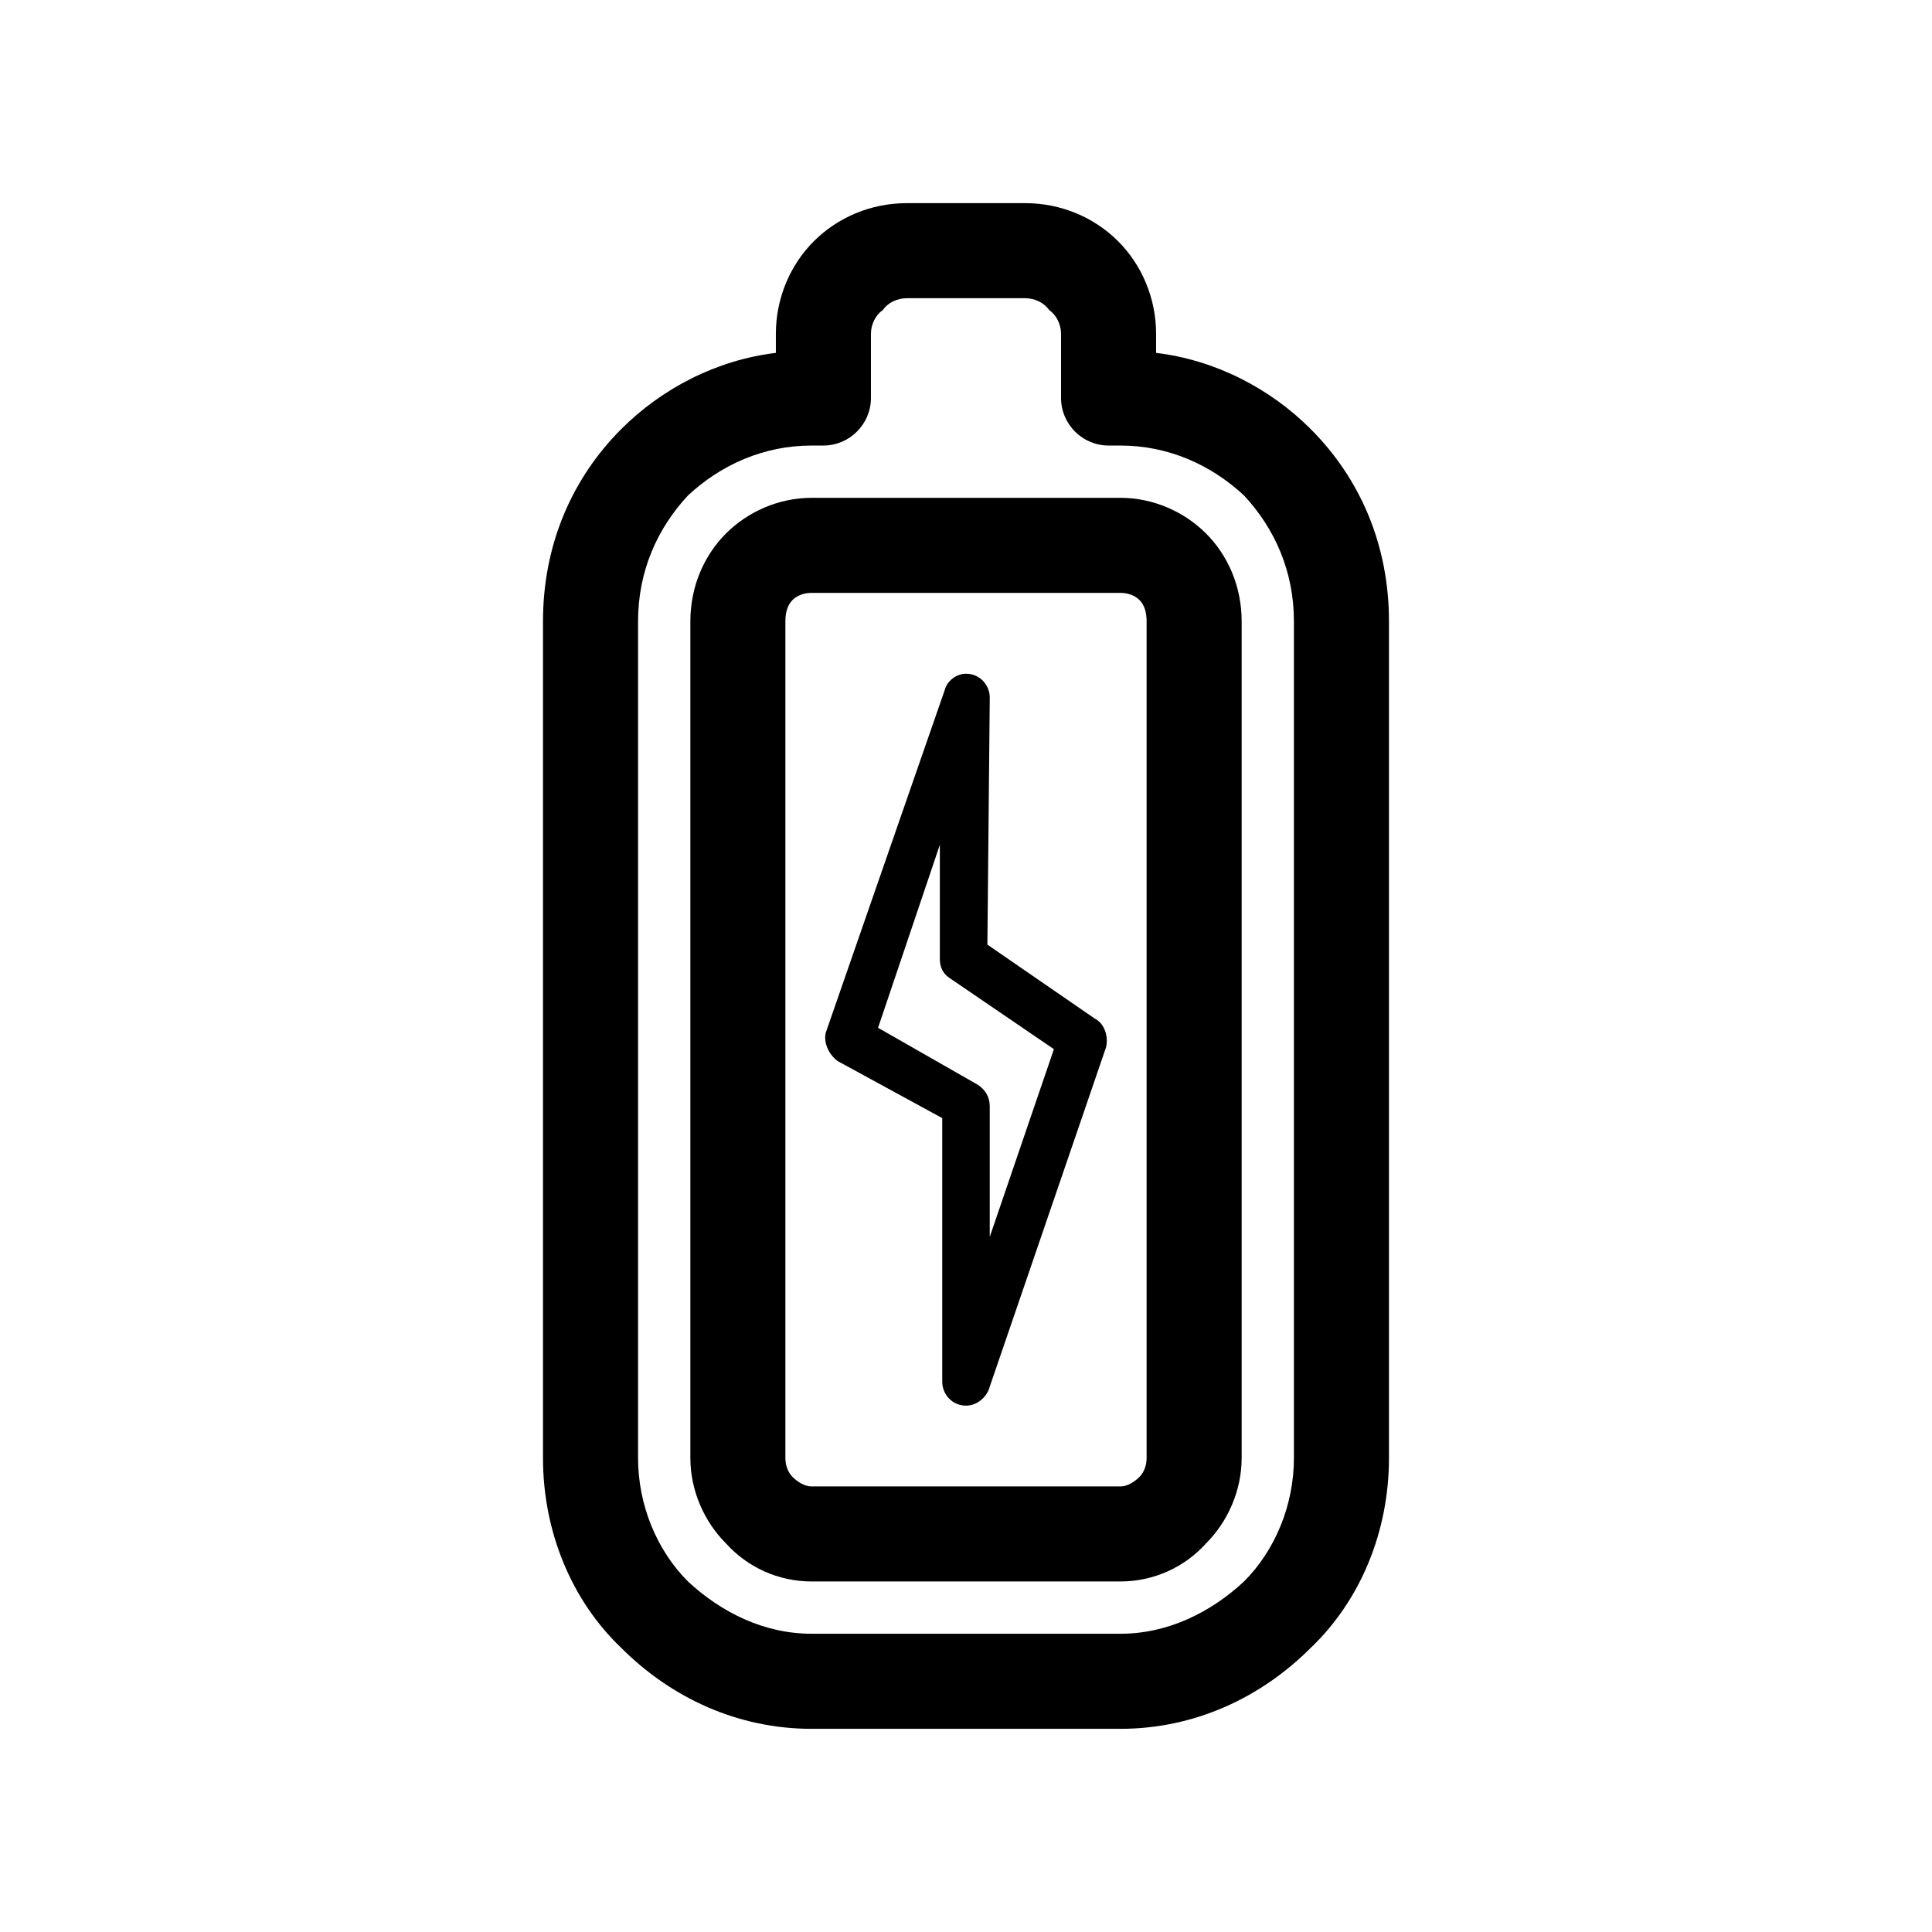 <?xml version="1.0" encoding="UTF-8"?>
<!-- Uploaded to: ICON Repo, www.iconrepo.com, Generator: ICON Repo Mixer Tools -->
<svg fill="#000000" width="800px" height="800px" version="1.1" viewBox="144 144 512 512" xmlns="http://www.w3.org/2000/svg">
 <g fill-rule="evenodd">
  <path d="m384.25 197.84h31.488c9.445 0 18.262 3.777 24.562 10.078 6.297 6.297 10.078 15.113 10.078 24.562v5.039c15.742 1.891 30.23 9.445 40.934 20.152 13.227 13.227 20.781 30.859 20.781 51.012v221.68c0 19.523-7.559 37.785-20.781 50.383-13.227 13.227-30.859 21.41-50.383 21.41h-81.867c-19.523 0-37.156-8.188-50.383-21.41-13.227-12.594-20.781-30.859-20.781-50.383v-221.68c0-20.152 7.559-37.785 20.781-51.012 10.707-10.707 25.191-18.262 40.934-20.152v-5.039c0-9.445 3.777-18.262 10.078-24.562 6.297-6.297 15.113-10.078 24.562-10.078zm31.488 25.191h-31.488c-2.519 0-5.039 1.258-6.297 3.148-1.891 1.258-3.148 3.777-3.148 6.297v17.004c0 6.926-5.668 12.594-12.594 12.594h-3.148c-12.594 0-23.93 5.039-32.746 13.227-8.188 8.816-13.227 20.152-13.227 33.379v221.68c0 12.594 5.039 24.562 13.227 32.746 8.816 8.188 20.152 13.855 32.746 13.855h81.867c12.594 0 23.93-5.668 32.746-13.855 8.188-8.188 13.227-20.152 13.227-32.746v-221.68c0-13.227-5.039-24.562-13.227-33.379-8.816-8.188-20.152-13.227-32.746-13.227h-3.148c-6.926 0-12.594-5.668-12.594-12.594v-17.004c0-2.519-1.258-5.039-3.148-6.297-1.258-1.891-3.777-3.148-6.297-3.148z"/>
  <path d="m401.26 301.12h-42.195c-1.891 0-3.777 0.629-5.039 1.891-1.258 1.258-1.891 3.148-1.891 5.668v221.68c0 1.891 0.629 3.777 1.891 5.039 1.258 1.258 3.148 2.519 5.039 2.519h81.867c1.891 0 3.777-1.258 5.039-2.519 1.258-1.258 1.891-3.148 1.891-5.039v-221.68c0-2.519-0.629-4.41-1.891-5.668-1.258-1.258-3.148-1.891-5.039-1.891h-39.676zm-42.195-25.191h81.871c8.816 0 17.004 3.777 22.672 9.445 5.668 5.668 9.445 13.855 9.445 23.301v221.68c0 8.816-3.777 17.004-9.445 22.672-5.668 6.297-13.855 10.078-22.672 10.078h-81.867c-8.816 0-17.004-3.777-22.672-10.078-5.668-5.668-9.445-13.855-9.445-22.672v-221.68c0-9.445 3.777-17.633 9.445-23.301 5.668-5.668 13.855-9.445 22.672-9.445z"/>
  <path d="m393.07 398.11v-30.23l-16.375 48.492 26.449 15.113c1.891 1.258 3.148 3.148 3.148 5.668v34.637l17.004-49.75-27.711-18.895c-1.891-1.258-2.519-3.148-2.519-5.039zm13.227-69.273-0.629 65.496 28.34 19.523c2.519 1.258 3.777 4.41 3.148 7.559l-30.859 90.055c-0.629 2.519-3.148 5.039-6.297 5.039-3.777 0-6.297-3.148-6.297-6.297v-69.902l-27.711-15.113c-2.519-1.891-3.777-5.039-3.148-7.559l31.488-90.688c0.629-2.519 3.148-4.41 5.668-4.41 3.777 0 6.297 3.148 6.297 6.297z"/>
 </g>
</svg>